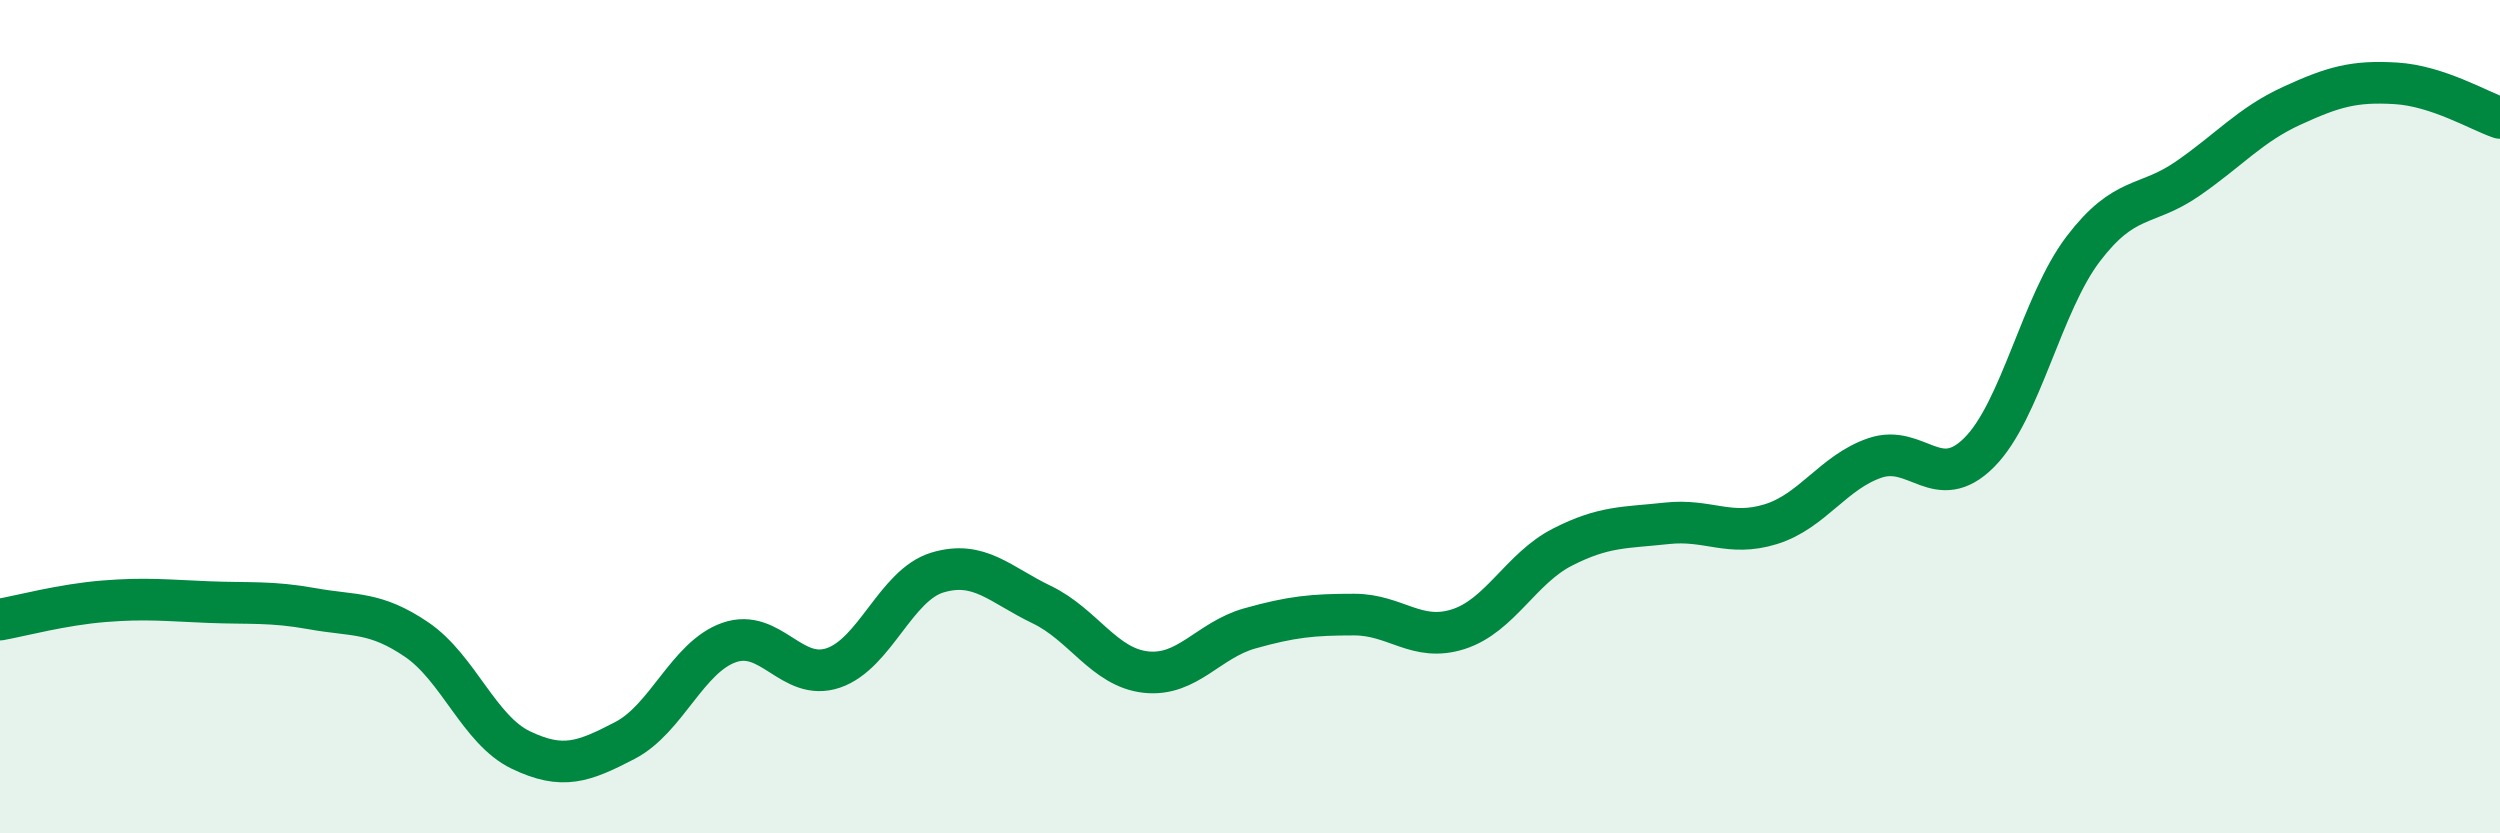 
    <svg width="60" height="20" viewBox="0 0 60 20" xmlns="http://www.w3.org/2000/svg">
      <path
        d="M 0,14.87 C 0.5,14.78 1.5,14.51 2.5,14.43 C 3.5,14.35 4,14.41 5,14.45 C 6,14.49 6.5,14.43 7.5,14.61 C 8.5,14.79 9,14.67 10,15.35 C 11,16.03 11.5,17.52 12.5,18 C 13.5,18.48 14,18.29 15,17.77 C 16,17.25 16.5,15.77 17.5,15.42 C 18.5,15.07 19,16.37 20,16.03 C 21,15.69 21.5,14.04 22.5,13.74 C 23.5,13.44 24,14.03 25,14.51 C 26,14.99 26.5,16.02 27.5,16.13 C 28.5,16.24 29,15.36 30,15.08 C 31,14.8 31.5,14.75 32.5,14.75 C 33.5,14.75 34,15.42 35,15.1 C 36,14.78 36.5,13.64 37.5,13.13 C 38.5,12.62 39,12.67 40,12.56 C 41,12.45 41.5,12.89 42.5,12.58 C 43.5,12.27 44,11.33 45,10.99 C 46,10.65 46.5,11.86 47.5,10.86 C 48.5,9.86 49,7.28 50,5.97 C 51,4.66 51.5,4.98 52.5,4.29 C 53.5,3.6 54,3 55,2.54 C 56,2.08 56.5,1.94 57.5,2 C 58.5,2.06 59.5,2.66 60,2.83L60 20L0 20Z"
        fill="#008740"
        opacity="0.1"
        stroke-linecap="round"
        stroke-linejoin="round"
      />
      <path
        d="M 0,14.87 C 0.5,14.78 1.5,14.51 2.5,14.43 C 3.5,14.35 4,14.41 5,14.45 C 6,14.49 6.5,14.43 7.5,14.61 C 8.5,14.79 9,14.67 10,15.35 C 11,16.03 11.5,17.52 12.5,18 C 13.5,18.48 14,18.29 15,17.77 C 16,17.25 16.5,15.77 17.5,15.42 C 18.5,15.07 19,16.37 20,16.03 C 21,15.69 21.5,14.04 22.5,13.74 C 23.5,13.44 24,14.03 25,14.51 C 26,14.99 26.5,16.02 27.5,16.13 C 28.5,16.24 29,15.36 30,15.08 C 31,14.8 31.5,14.75 32.5,14.75 C 33.5,14.75 34,15.42 35,15.1 C 36,14.78 36.5,13.64 37.5,13.13 C 38.5,12.62 39,12.67 40,12.56 C 41,12.45 41.5,12.89 42.5,12.58 C 43.5,12.27 44,11.33 45,10.99 C 46,10.65 46.5,11.86 47.5,10.86 C 48.5,9.86 49,7.28 50,5.97 C 51,4.66 51.5,4.98 52.5,4.29 C 53.5,3.6 54,3 55,2.54 C 56,2.08 56.5,1.94 57.5,2 C 58.5,2.06 59.5,2.66 60,2.83"
        stroke="#008740"
        stroke-width="1"
        fill="none"
        stroke-linecap="round"
        stroke-linejoin="round"
      />
    </svg>
  